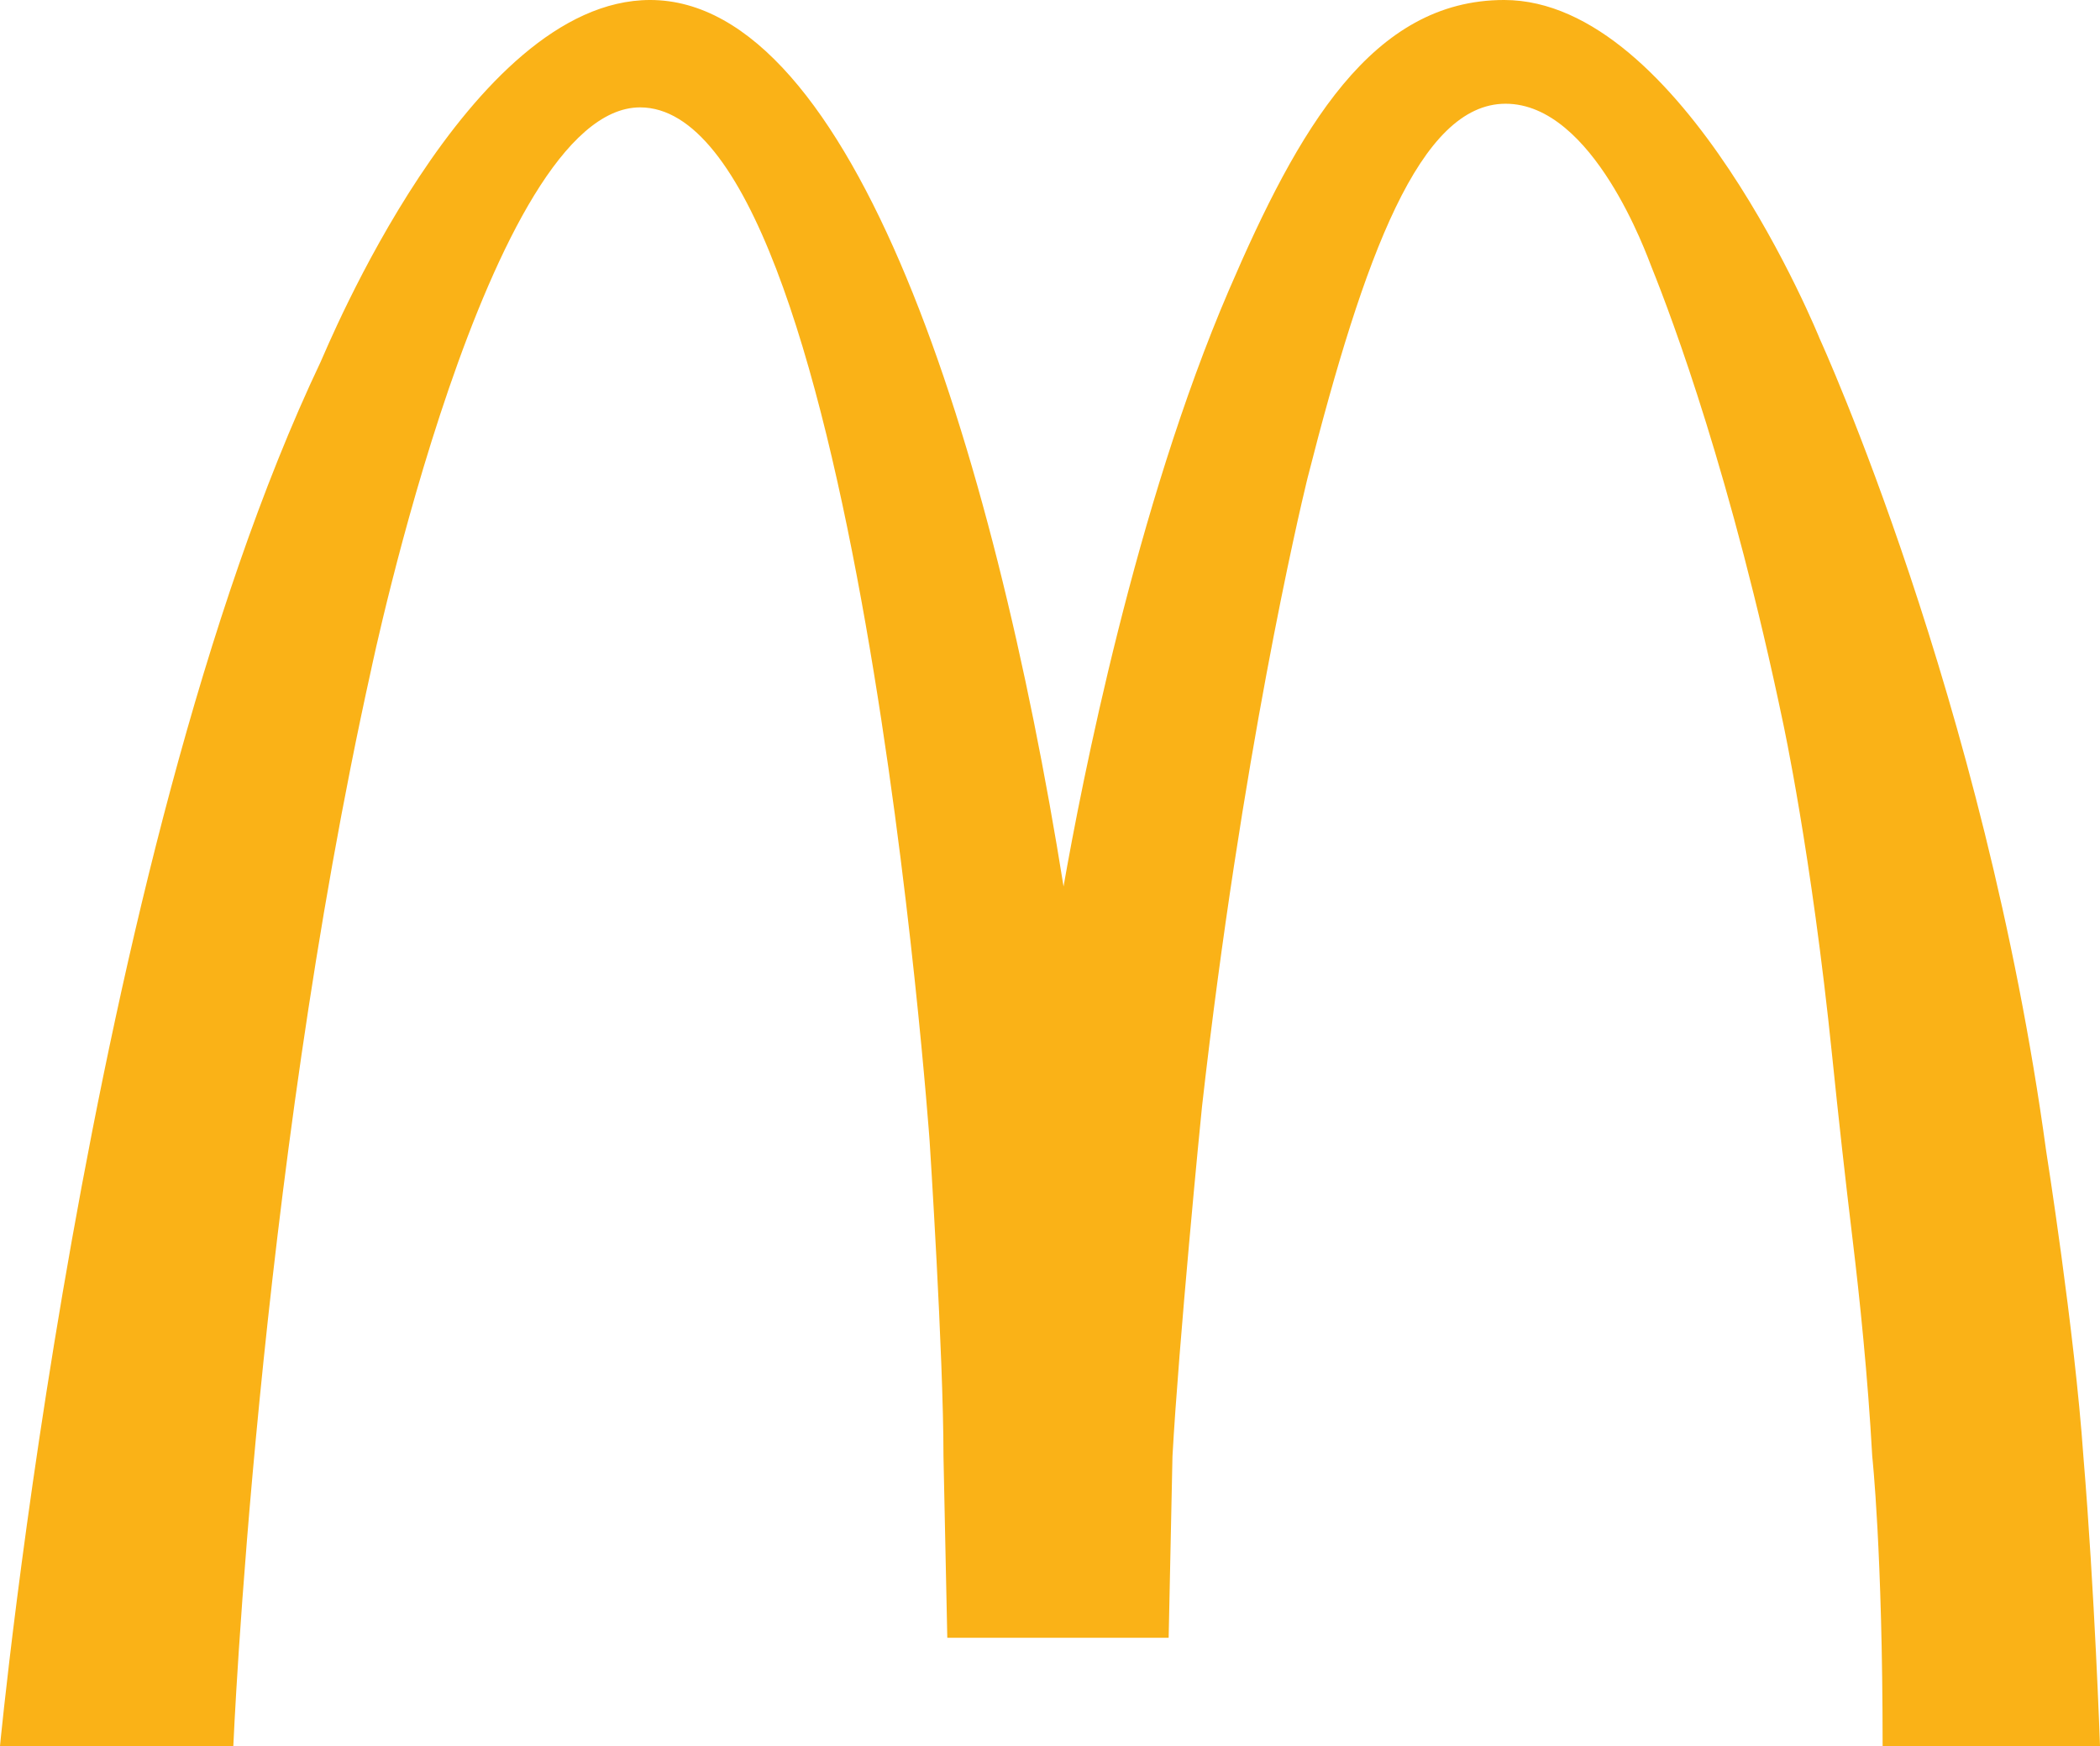 <svg version="1.1" xmlns="http://www.w3.org/2000/svg" xmlns:xlink="http://www.w3.org/1999/xlink" width="363.36" height="302.023" viewBox="0,0,363.36,302.023"><g transform="translate(-60.37,-26.383)"><g fill="#fab217" stroke="none" stroke-miterlimit="10"><path d="M423.73,328.406h-37.613c0,-33.731 -1.796,-50.107 -1.796,-50.107c-0.767,-13.899 -2.189,-27.51 -3.39,-37.435c-1.28,-10.602 -2.46,-21.217 -3.548,-31.839c-3.591,-35.07 -8.519,-57.729 -8.519,-57.729c-8.859,-42.345 -19.048,-69.595 -22.732,-78.725c-0.754,-1.865 -10.053,-28.245 -25.248,-28.245c-14.838,0 -24.455,26.224 -34.26,64.7l-0.003,0.013c-0.007,0.03 -0.03,0.116 -0.063,0.255c-0.007,0.03 -0.013,0.06 -0.023,0.096c-0.017,0.066 -0.036,0.146 -0.056,0.228c-1.31,5.413 -11.267,47.593 -18.125,108.163c-0.222,1.958 -4.054,41.231 -5.113,60.517l-0.661,31.386h-38.301l-0.661,-31.386c0,-17.623 -2.401,-54.581 -2.401,-54.581c0,0 -12.828,-178.76 -50.094,-178.76c-26.211,0 -46.572,97.432 -46.572,97.432c-19.67,88.748 -23.81,186.015 -23.81,186.015h-40.371c0,0 14.643,-153.432 55.477,-239.426c0.956,-2.007 25.612,-62.597 57.015,-62.597c35.09,0 59.303,76.893 71.532,153.339c3.145,-17.943 12.48,-65.649 28.602,-103.13c12.021,-27.947 24.782,-50.209 47.63,-50.209c30.983,0 54.621,58.635 54.621,58.635c0,0 28.469,62.137 39.164,140.456c0,0 4.921,31.029 6.442,52.825c1.954,23.463 2.877,50.107 2.877,50.107z"/></g></g></svg><!--rotationCenter:179.63025488867768:153.6169608634512-->